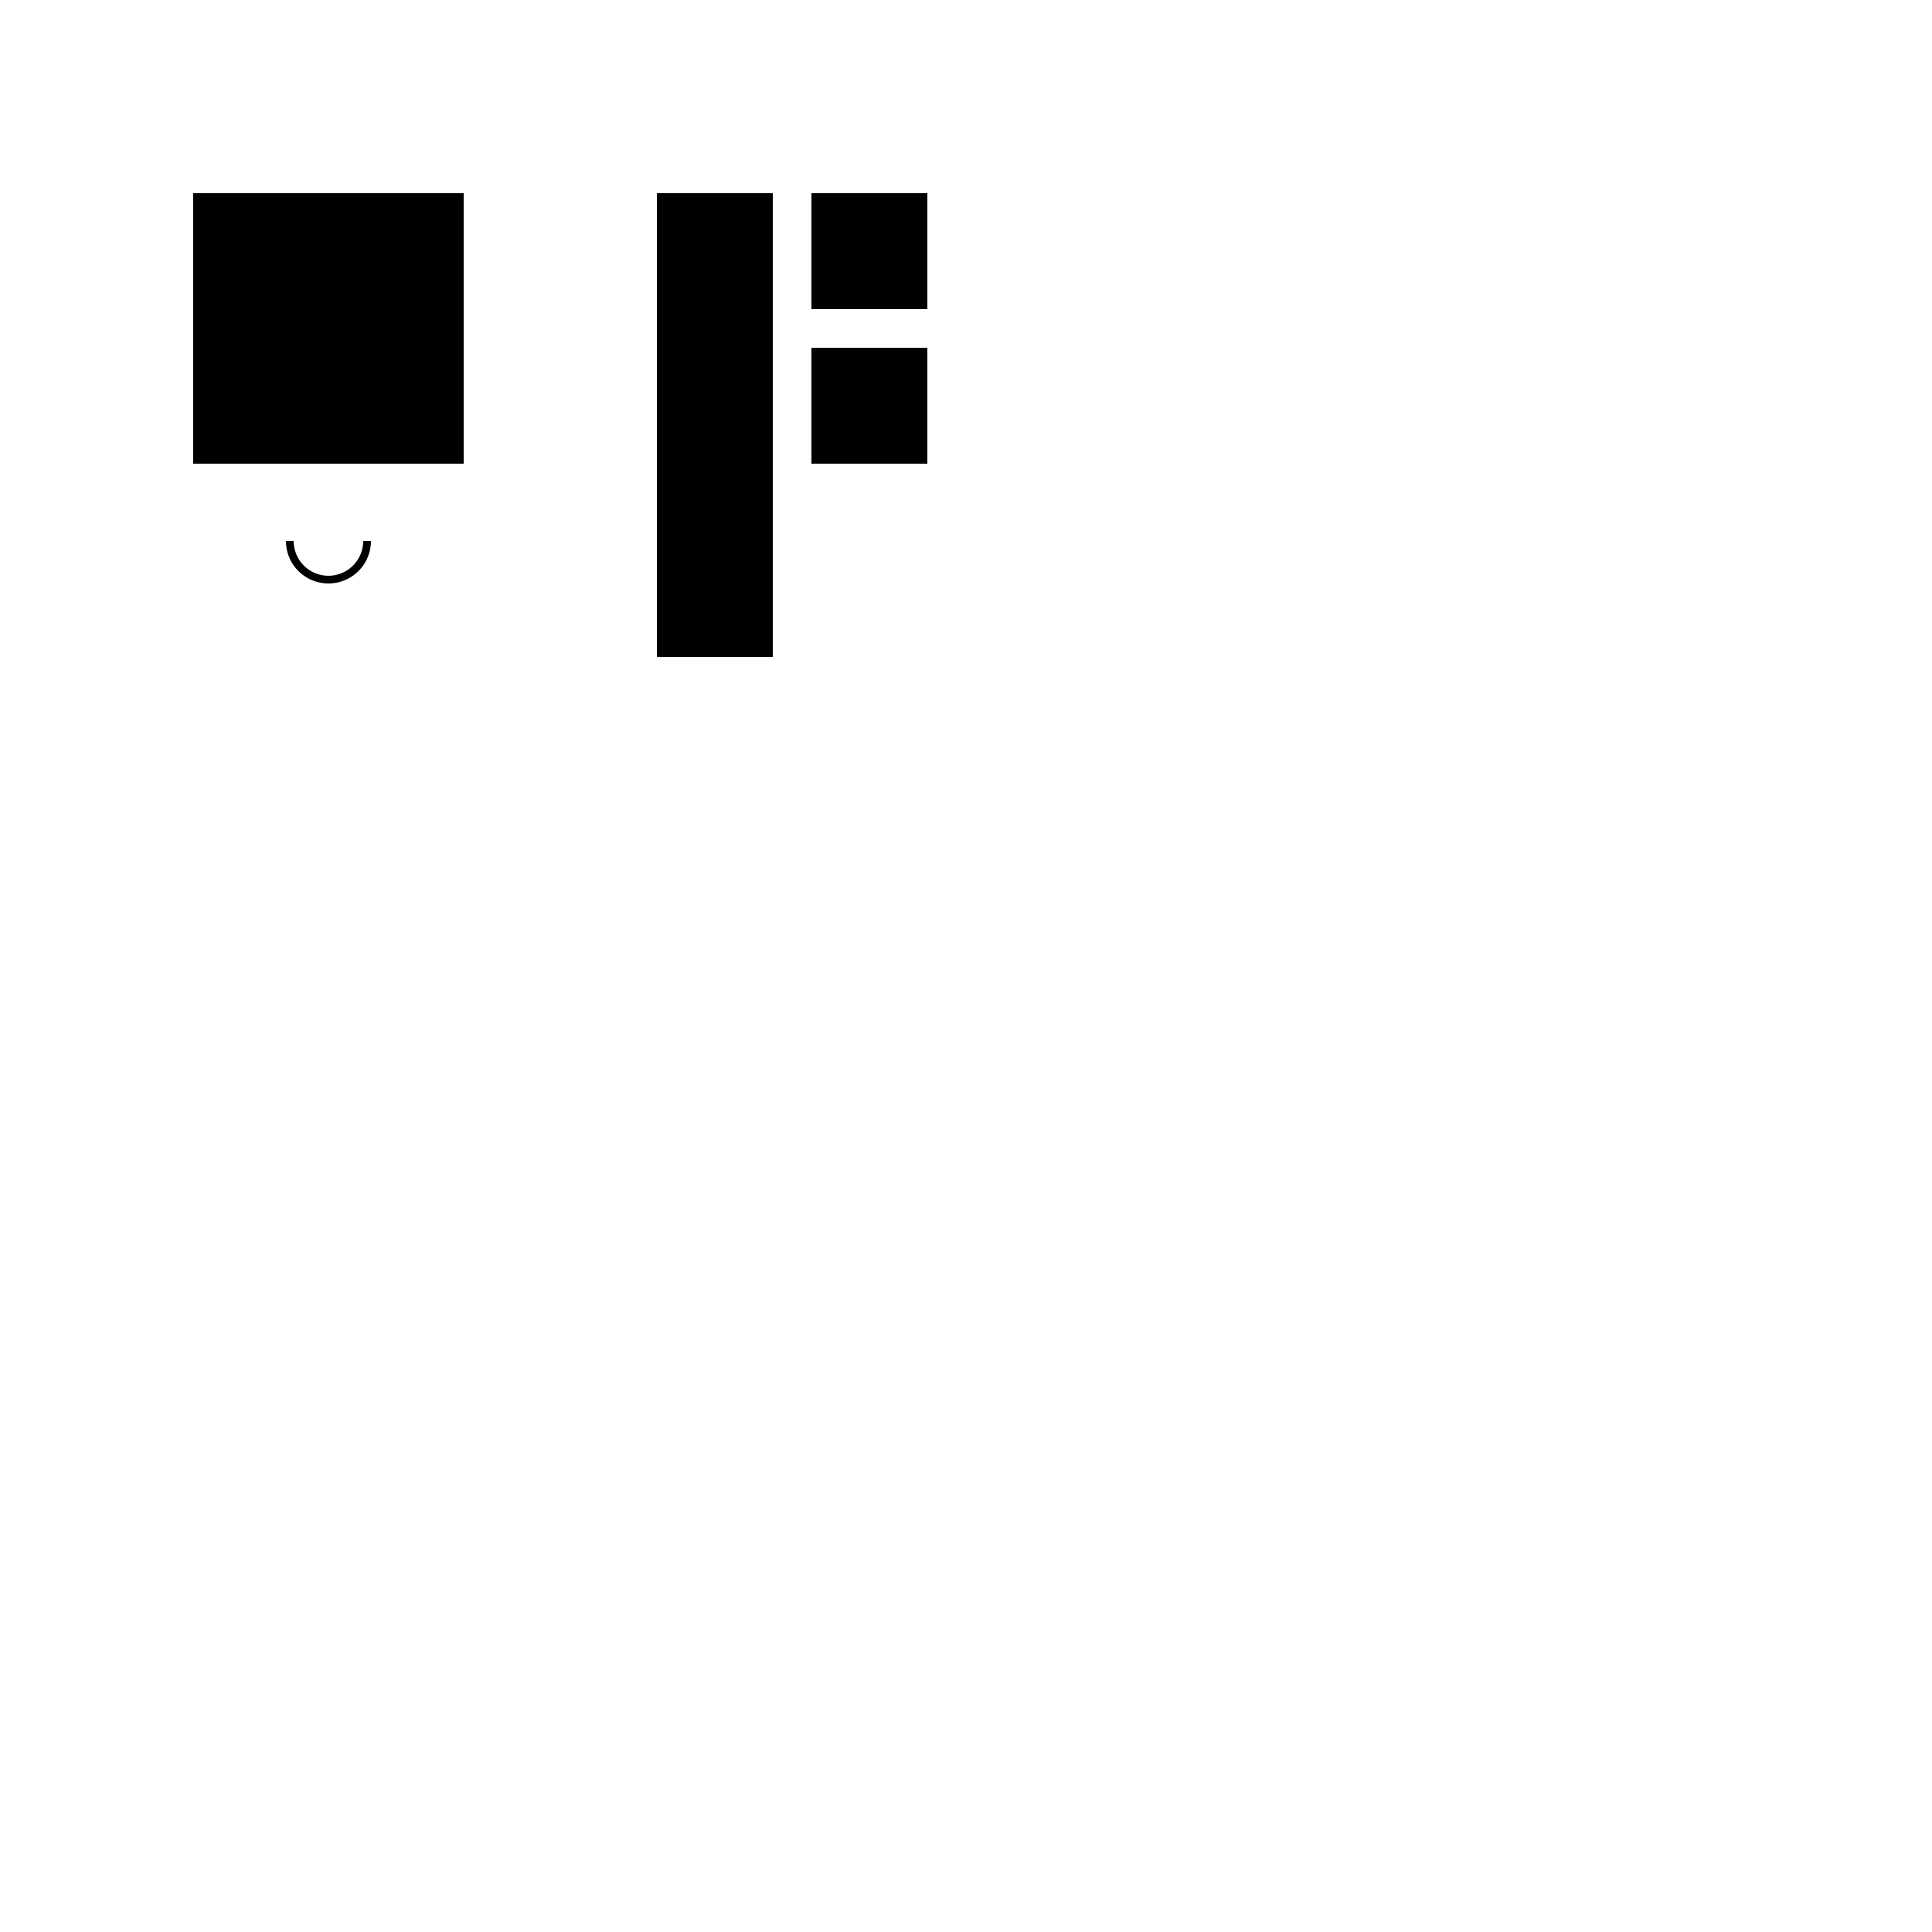 <!--

Generated by DrawGPT.
Free, open source, AI generated images in SVG, PNG, and HTML Canvas format.
https://drawgpt.ai

Created: 2024-02-05T17:16:18.993Z
Link: https://drawgpt.ai/prompt/160983/

-->
<svg xmlns="http://www.w3.org/2000/svg" xmlns:xlink="http://www.w3.org/1999/xlink" width="500" height="500"><defs/><g><rect fill="#FFFFFF" stroke="none" x="0" y="0" width="512" height="512"/><rect fill="#000000" stroke="none" x="50" y="50" width="70" height="70"/><rect fill="#000000" stroke="none" x="90" y="50" width="30" height="30"/><rect fill="#000000" stroke="none" x="50" y="90" width="30" height="30"/><rect fill="#000000" stroke="none" x="170" y="50" width="30" height="120"/><rect fill="#000000" stroke="none" x="210" y="50" width="30" height="30"/><rect fill="#000000" stroke="none" x="210" y="90" width="30" height="30"/><path fill="none" stroke="#000000" paint-order="fill stroke markers" d=" M 95 140 A 10 10 0 0 1 75 140" stroke-miterlimit="10" stroke-width="2" stroke-dasharray=""/><path fill="#000000" stroke="none" paint-order="stroke fill markers" d=" M 70 60 A 5 5 0 1 0 70 60.005 L 120 60 A 5 5 0 1 0 120 60.005"/></g></svg>